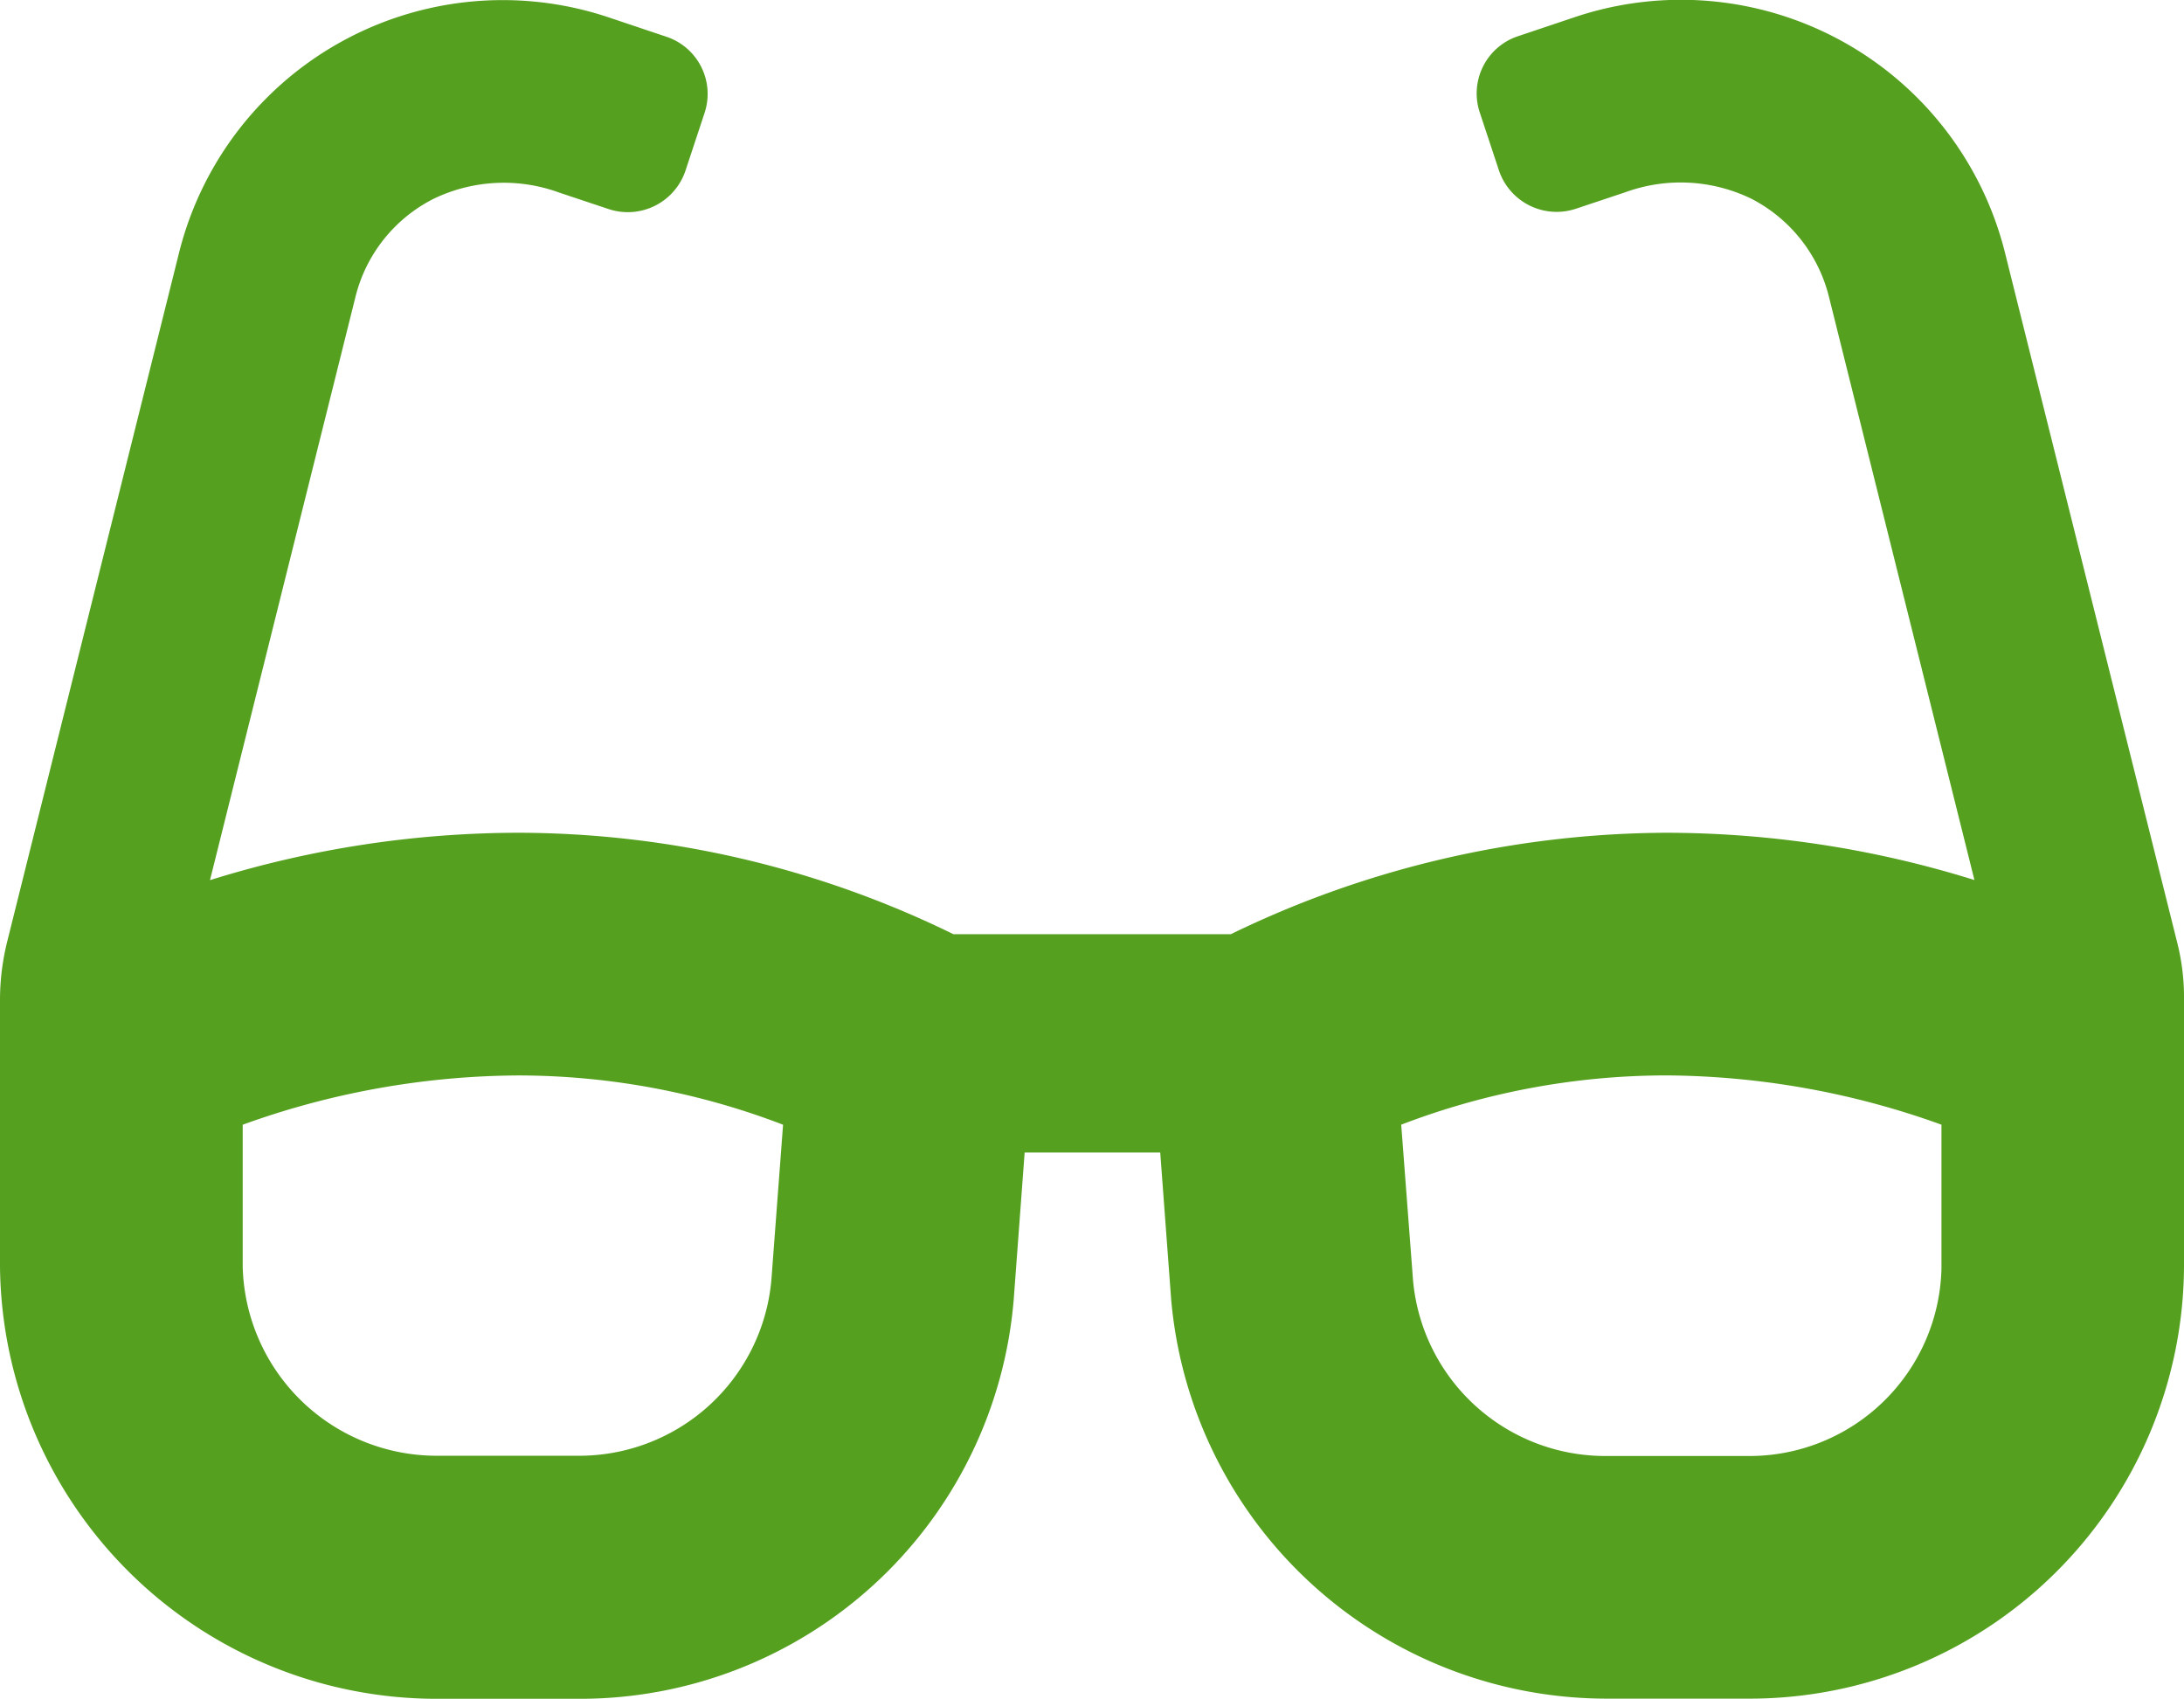 <svg xmlns="http://www.w3.org/2000/svg" width="54.333" height="42.266" viewBox="0 0 54.333 42.266">
  <path id="glasses-solid" d="M54.16,55.416,49.879,38.266A8.308,8.308,0,0,0,39.2,32.4l-1.439.483a1.5,1.5,0,0,0-.943,1.91l.472,1.427a1.514,1.514,0,0,0,1.91.956l1.238-.413a4.024,4.024,0,0,1,3.137.165,3.765,3.765,0,0,1,1.923,2.429l3.621,14.519A25.83,25.83,0,0,0,41.459,52.7a24.963,24.963,0,0,0-10.84,2.524h-6.9A24.659,24.659,0,0,0,12.877,52.7a25.824,25.824,0,0,0-7.653,1.179L8.845,39.36a3.742,3.742,0,0,1,1.934-2.429,4.016,4.016,0,0,1,3.126-.161l1.238.413a1.513,1.513,0,0,0,1.91-.956l.472-1.427a1.5,1.5,0,0,0-.959-1.909l-1.439-.483A8.3,8.3,0,0,0,4.455,38.267L.177,55.416A6.026,6.026,0,0,0,0,56.879v6.627A10.867,10.867,0,0,0,10.877,74.247h3.5A10.826,10.826,0,0,0,25.22,64.3l.271-3.644h3.373l.271,3.644a10.881,10.881,0,0,0,10.827,9.943h3.5A10.808,10.808,0,0,0,54.333,63.5V56.879A5.559,5.559,0,0,0,54.16,55.416ZM19.189,63.841A4.8,4.8,0,0,1,14.377,68.2H10.868a4.827,4.827,0,0,1-4.83-4.7V59.964a20.426,20.426,0,0,1,6.851-1.226,18.4,18.4,0,0,1,6.592,1.226ZM48.3,63.5a4.778,4.778,0,0,1-4.835,4.706h-3.5a4.8,4.8,0,0,1-4.811-4.363l-.295-3.88a18.459,18.459,0,0,1,6.6-1.226,20.465,20.465,0,0,1,6.84,1.226V63.5Z" transform="translate(0 -31.981)" fill="#56a020"/>
</svg>
